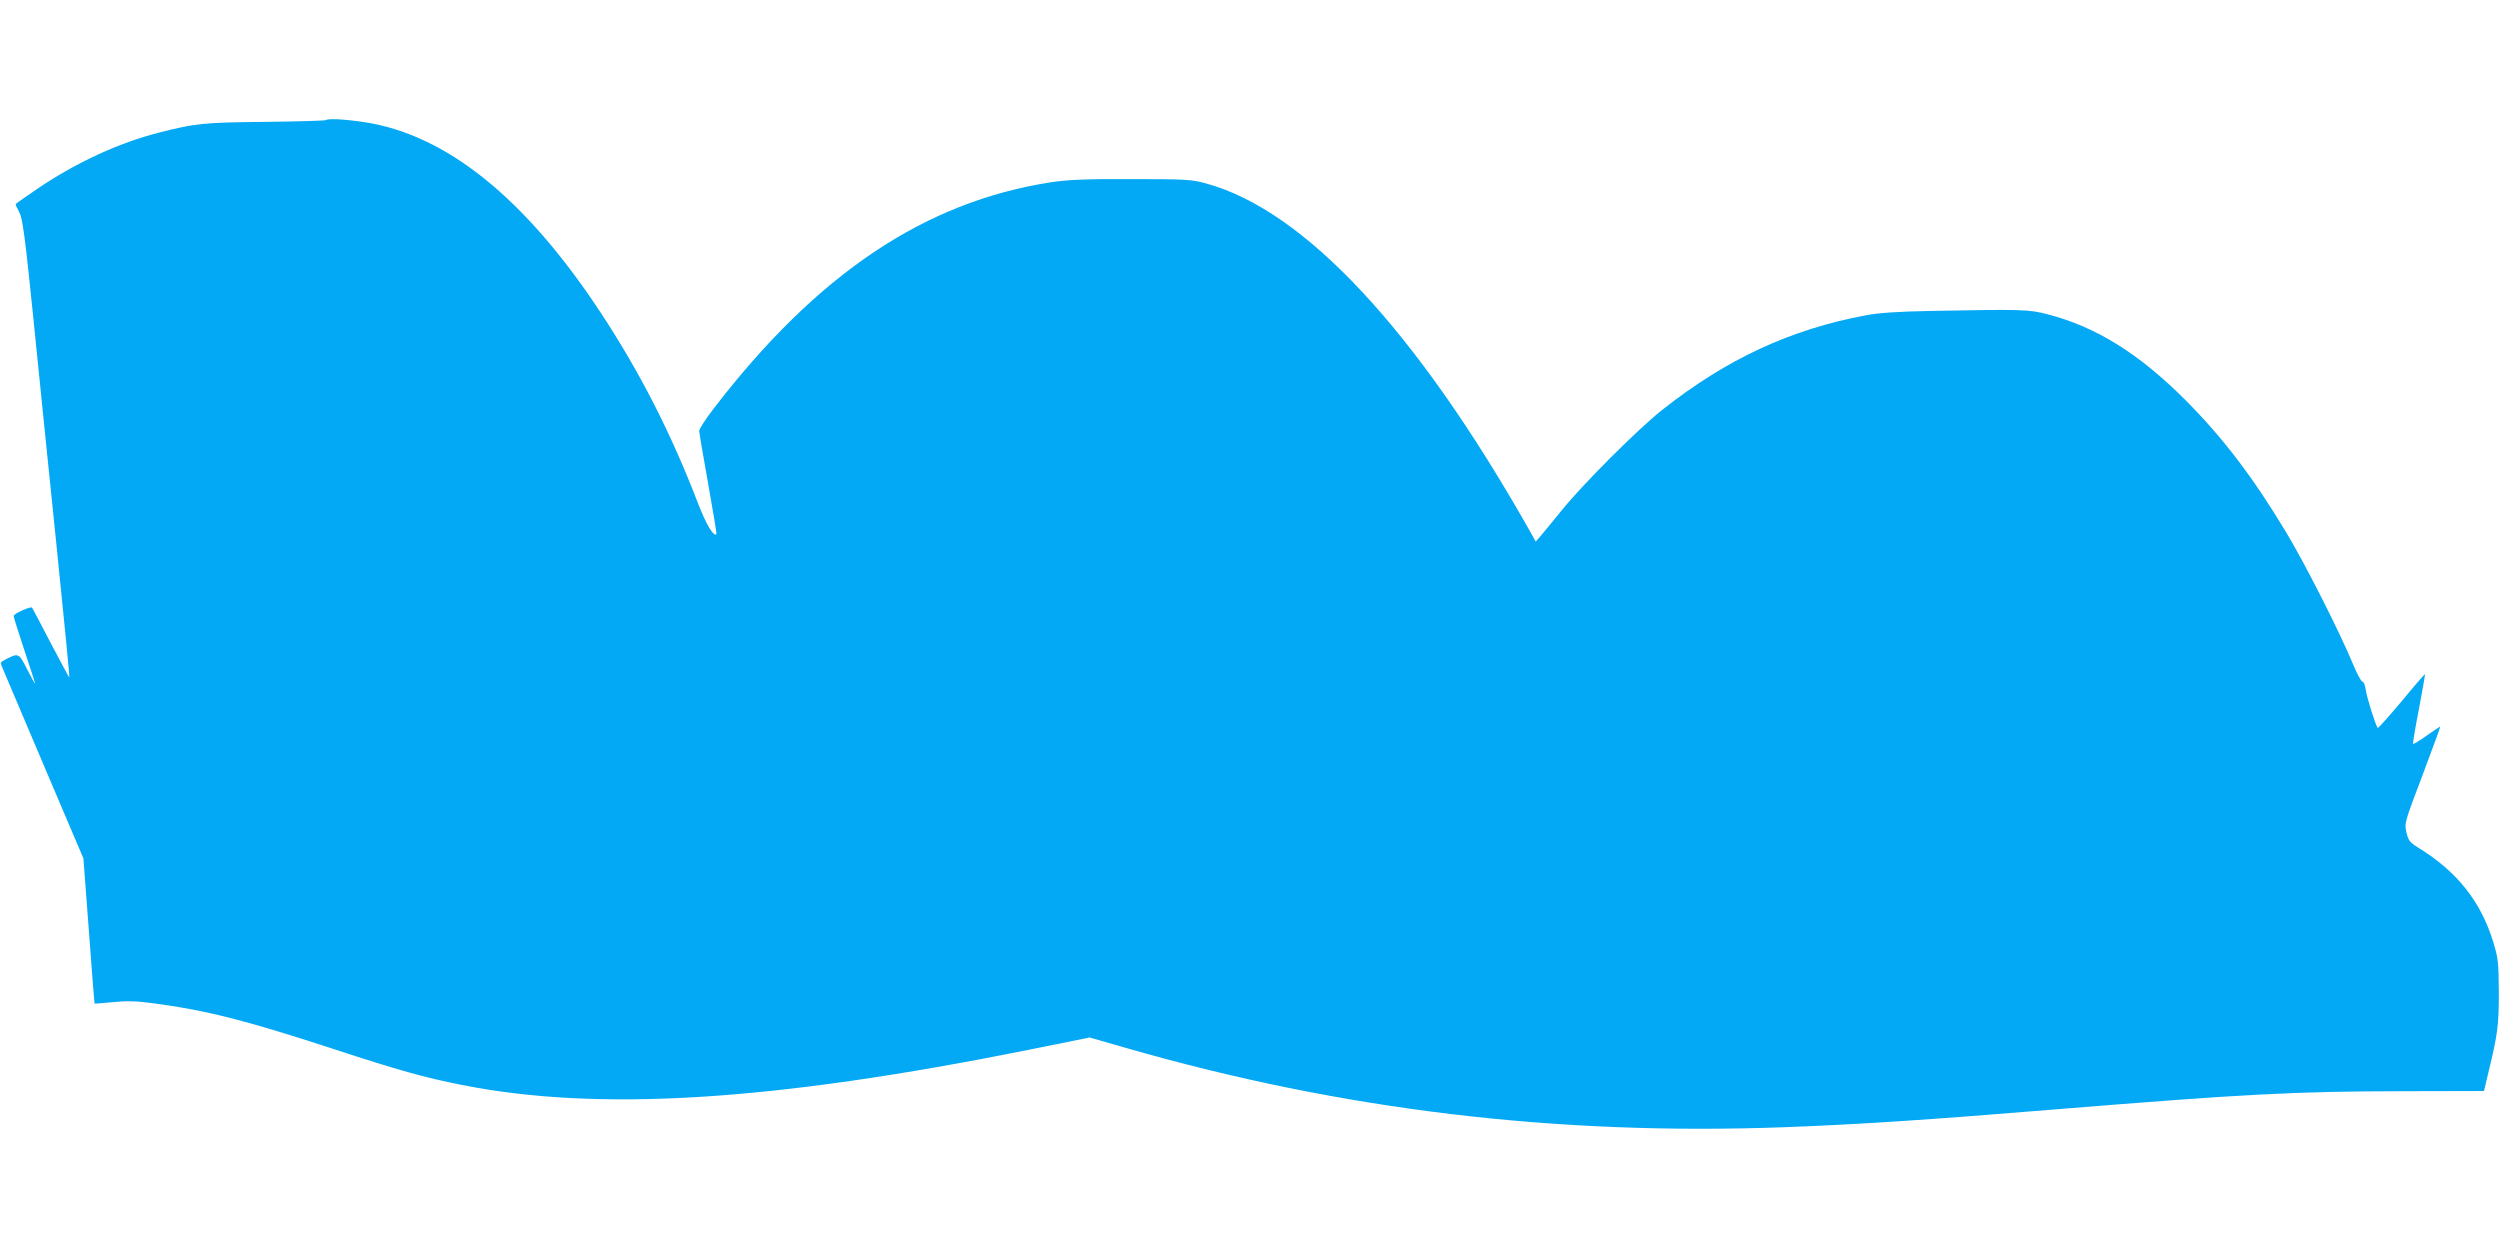 <?xml version="1.0" standalone="no"?>
<!DOCTYPE svg PUBLIC "-//W3C//DTD SVG 20010904//EN"
 "http://www.w3.org/TR/2001/REC-SVG-20010904/DTD/svg10.dtd">
<svg version="1.0" xmlns="http://www.w3.org/2000/svg"
 width="1280pt" height="640pt" viewBox="0 0 1280 640"
 preserveAspectRatio="xMidYMid meet">
<g transform="translate(0,640) scale(0.1,-0.1)"
fill="#03a9f4" stroke="none">
<path d="M1668 5785 c-3 -3 -142 -7 -309 -9 -316 -3 -358 -7 -549 -56 -199
-51 -413 -149 -609 -280 -66 -45 -121 -83 -121 -86 0 -3 9 -22 20 -43 16 -32
29 -129 70 -533 27 -271 81 -797 119 -1168 38 -371 68 -676 66 -678 -1 -2 -44
77 -95 175 -51 98 -94 180 -96 182 -7 8 -94 -31 -94 -43 0 -6 25 -86 55 -176
30 -90 55 -167 55 -170 -1 -3 -19 30 -41 73 -43 85 -44 85 -112 50 -26 -13
-27 -15 -13 -46 7 -17 103 -243 213 -502 l200 -470 28 -370 c15 -203 28 -371
29 -373 2 -1 44 2 94 7 68 7 119 6 202 -5 273 -36 475 -87 925 -234 332 -109
469 -147 655 -184 701 -140 1593 -85 2907 179 l312 63 188 -54 c1106 -318
2205 -449 3378 -405 371 14 723 37 1380 91 970 79 1225 92 1776 93 l417 1 25
105 c45 185 51 232 51 401 -1 150 -3 173 -28 255 -63 208 -186 363 -383 484
-45 28 -52 37 -62 79 -11 46 -10 51 83 295 51 136 92 247 90 247 -2 0 -33 -21
-69 -46 -36 -26 -68 -45 -70 -43 -2 3 11 83 30 179 18 96 32 176 31 178 -2 1
-56 -61 -120 -139 -65 -77 -120 -139 -122 -136 -10 10 -55 153 -61 193 -3 24
-11 44 -17 44 -7 0 -29 42 -50 93 -70 167 -243 509 -340 670 -170 283 -323
484 -516 678 -236 237 -458 376 -707 440 -96 25 -128 26 -598 17 -166 -3 -268
-10 -330 -22 -388 -72 -716 -225 -1045 -485 -127 -101 -405 -379 -515 -515
-44 -54 -92 -113 -106 -129 l-26 -30 -33 59 c-580 1025 -1153 1639 -1656 1775
-72 20 -104 22 -379 22 -237 1 -324 -3 -413 -16 -648 -100 -1199 -470 -1728
-1159 -41 -53 -74 -104 -74 -114 0 -10 21 -132 46 -272 25 -139 44 -255 42
-257 -14 -14 -52 49 -93 155 -139 362 -299 675 -500 980 -386 586 -791 912
-1212 975 -100 15 -185 19 -195 10z"/>
</g>
</svg>
